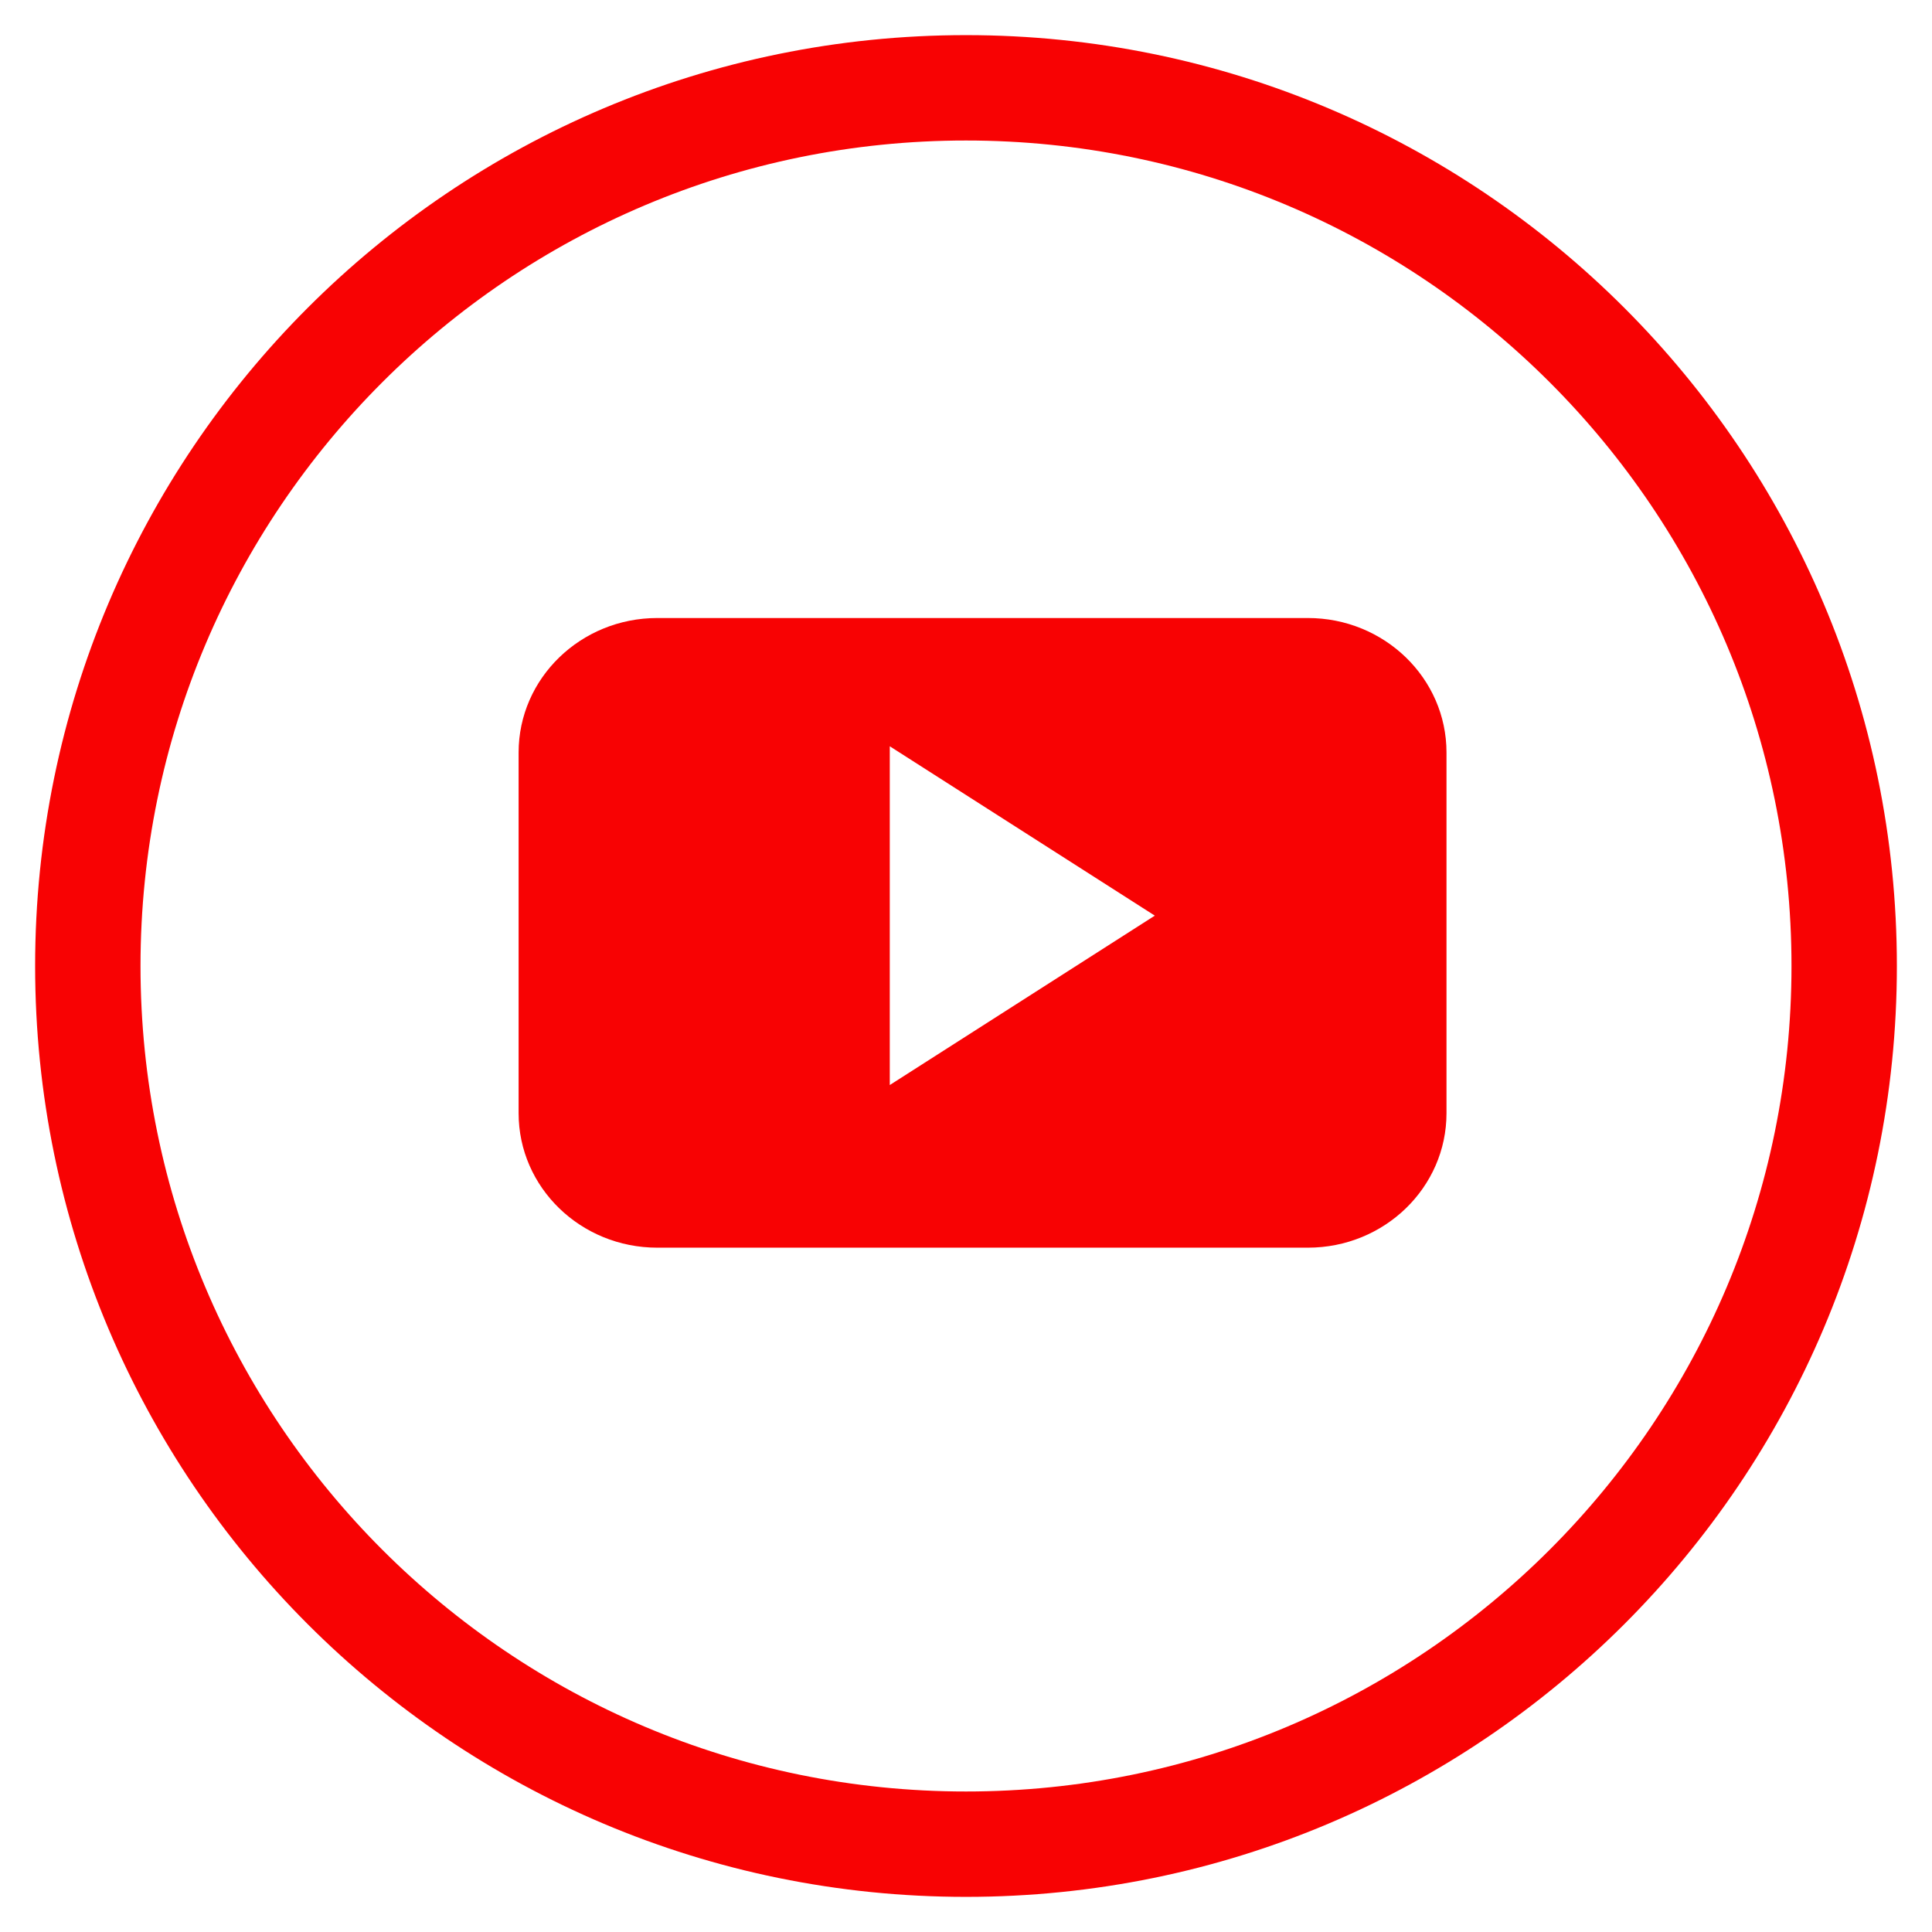<?xml version="1.0" encoding="UTF-8"?>
<svg width="44px" height="44px" viewBox="0 0 44 44" version="1.1" xmlns="http://www.w3.org/2000/svg" xmlns:xlink="http://www.w3.org/1999/xlink">
    <!-- Generator: Sketch 63.1 (92452) - https://sketch.com -->
    <title>Group</title>
    <desc>Created with Sketch.</desc>
    <g id="NEW-GDMR" stroke="none" stroke-width="1" fill="none" fill-rule="evenodd">
        <g id="picto-Chiffres-clés" transform="translate(-614, -425)">
            <g id="picto-RS" transform="translate(473, 426)">
                <g id="Group" transform="translate(143, 1)">
                    <path d="M20,40 L20,40 C8.954,40 0,31.046 0,20 C0,8.954 8.954,0 20,0 C31.046,0 40,8.954 40,20 C40,31.046 31.046,40 20,40 Z" id="Stroke-17-Copy" stroke="#F80203" stroke-width="2.4"></path>
                    <path d="M18.264,22.711 L18.264,14.996 L24.3,18.853 L18.264,22.711 Z M30.943,15.138 C30.943,13.447 29.53,12.075 27.785,12.075 L12.97,12.075 C11.225,12.075 9.811,13.447 9.811,15.138 L9.811,23.352 C9.811,25.044 11.225,26.415 12.97,26.415 L27.785,26.415 C29.53,26.415 30.943,25.044 30.943,23.352 L30.943,15.138 L30.943,15.138 Z" id="Fill-18-Copy" fill="#F80203"></path>
                </g>
            </g>
        </g>
    </g>
</svg>